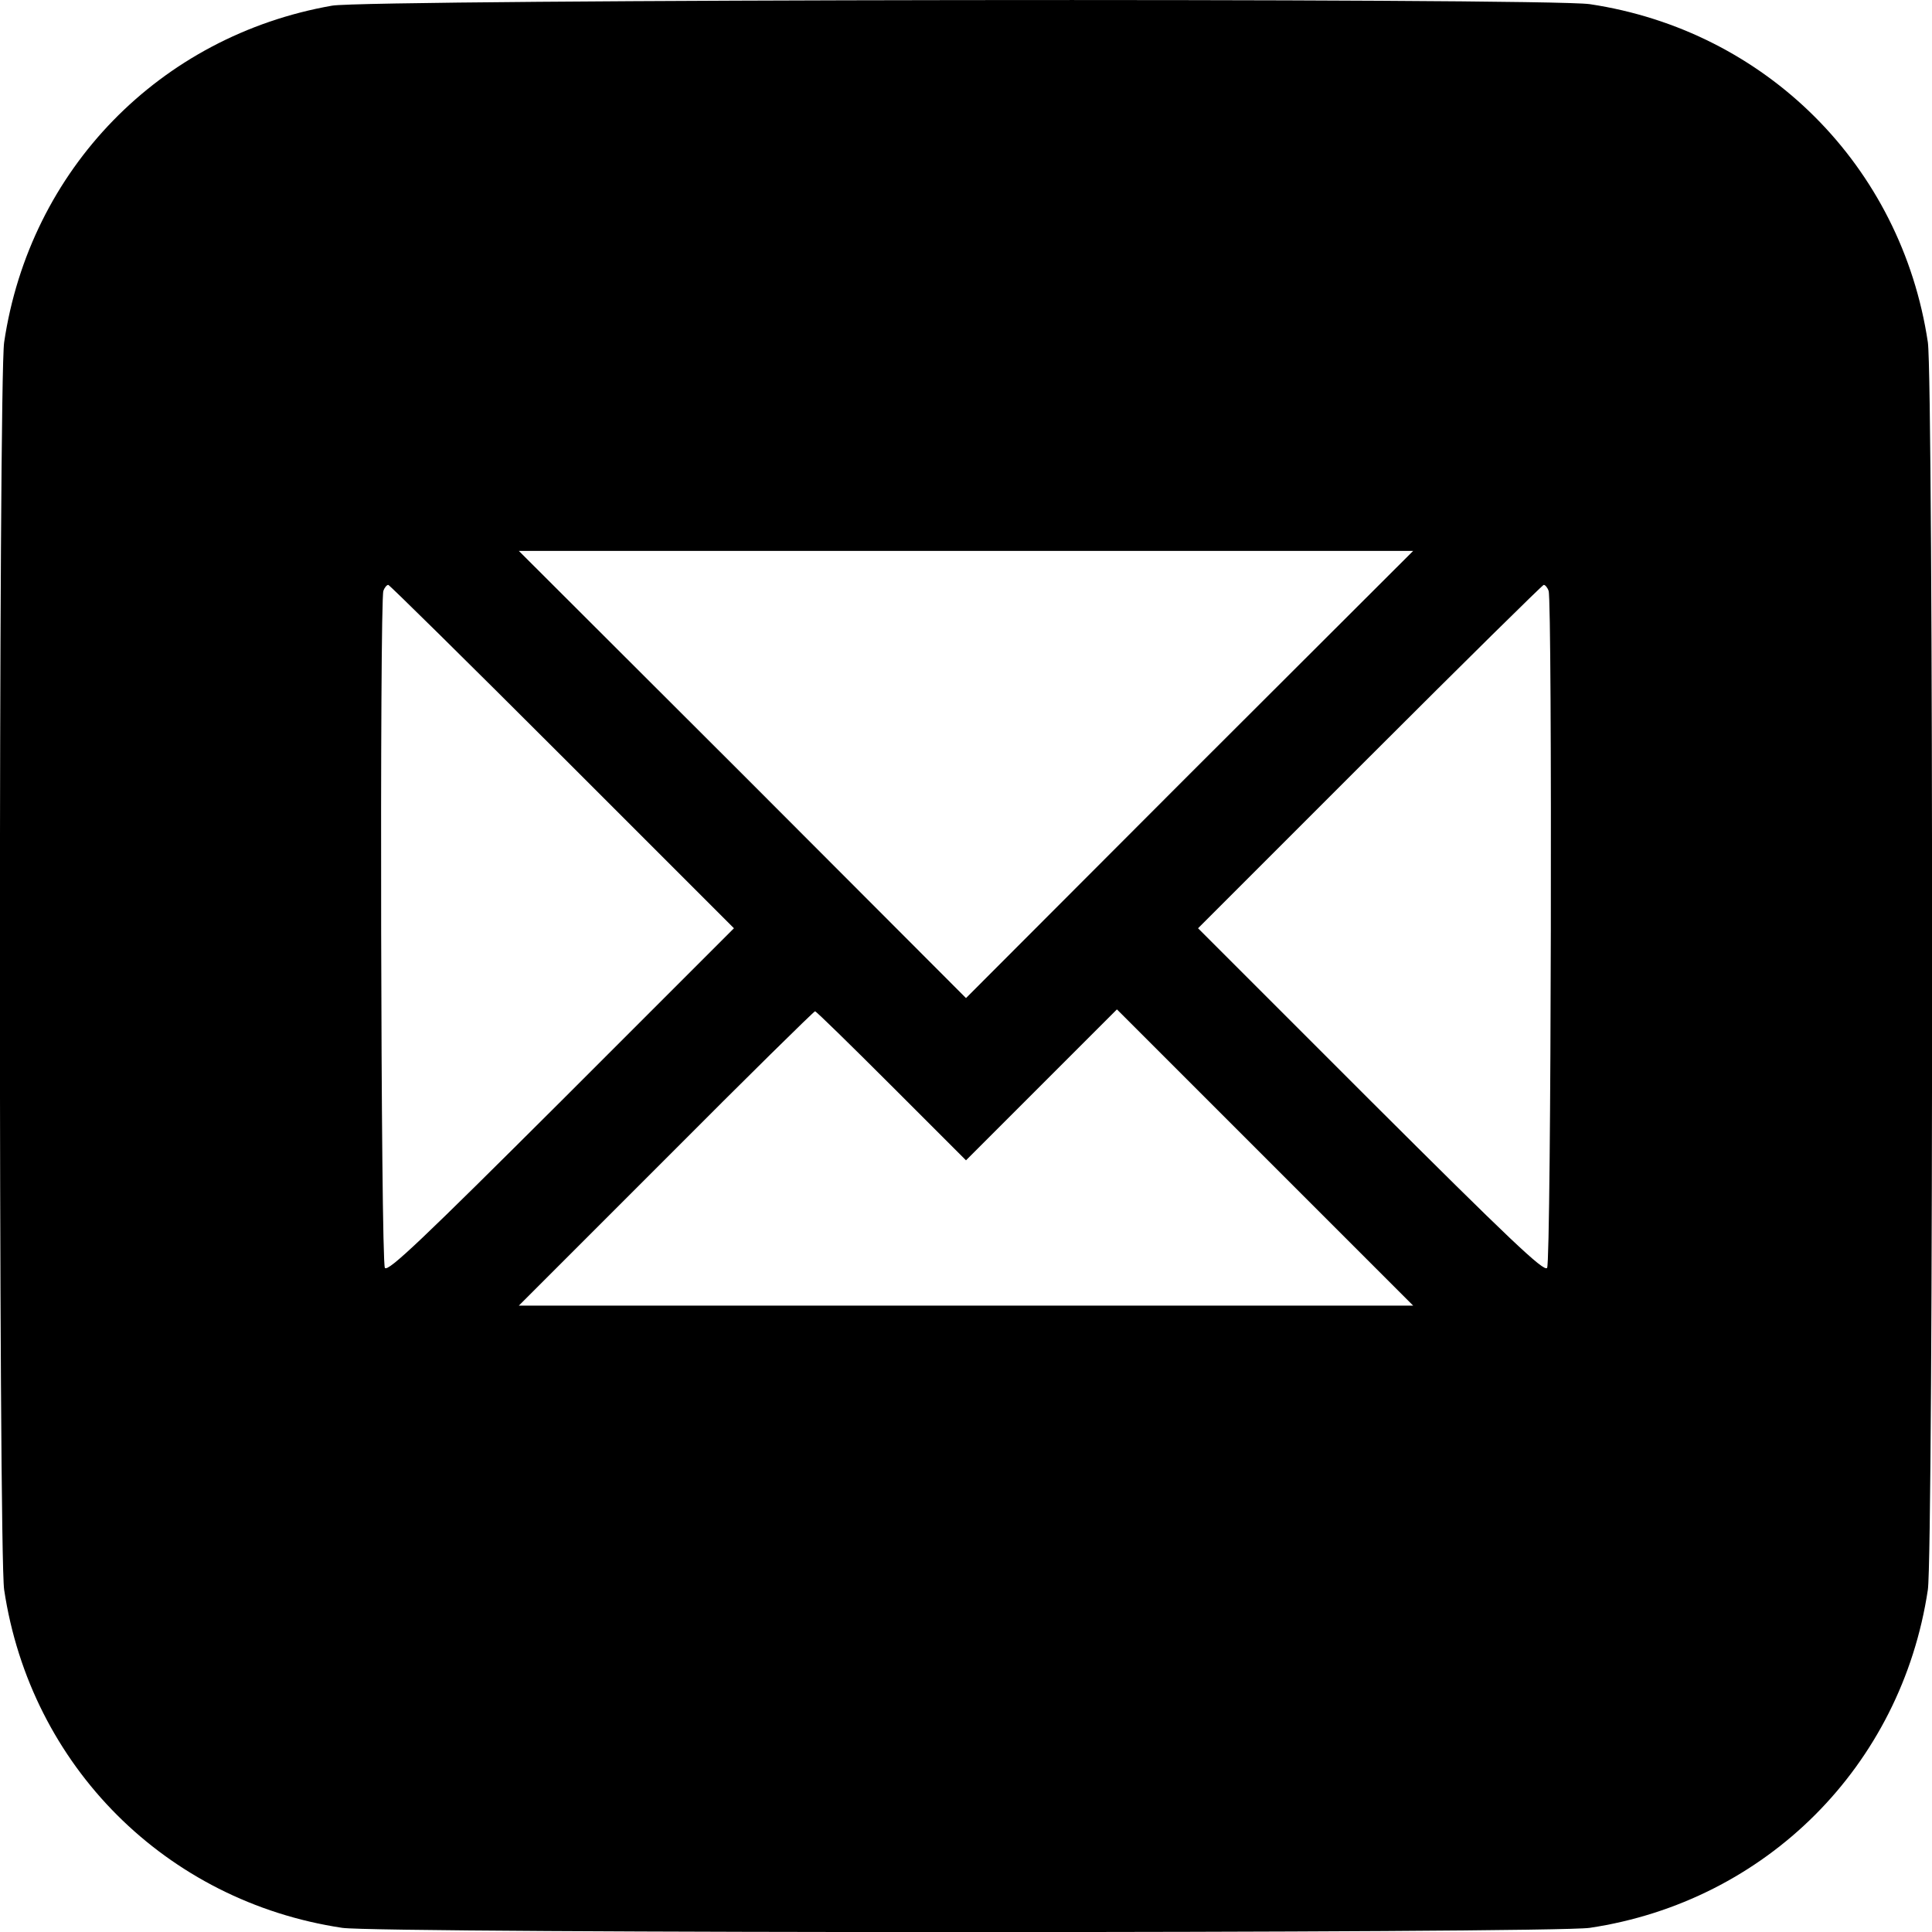<?xml version="1.0" standalone="no"?>
<!DOCTYPE svg PUBLIC "-//W3C//DTD SVG 20010904//EN"
 "http://www.w3.org/TR/2001/REC-SVG-20010904/DTD/svg10.dtd">
<svg version="1.0" xmlns="http://www.w3.org/2000/svg"
 width="512pt" height="512pt" viewBox="0 0 512 512"
 preserveAspectRatio="xMidYMid meet">

<g transform="translate(0,512) scale(0.1,-0.1)"
fill="#000000" stroke="none">
<path d="M880 5105 c-456 -80 -801 -434 -869 -892 -15 -100 -15 -3206 0 -3306
70 -467 429 -826 896 -896 100 -15 3206 -15 3306 0 467 70 826 429 896 896 15
100 15 3206 0 3306 -70 467 -429 826 -896 896 -114 17 -3235 13 -3333 -4z
m2272 -2037 l-592 -593 -592 593 -593 592 1185 0 1185 0 -593 -592z m-1662 47
l455 -455 -458 -458 c-364 -363 -459 -454 -467 -442 -11 16 -14 1767 -4 1794
3 9 9 16 13 16 3 0 211 -205 461 -455z m2614 439 c10 -27 7 -1778 -4 -1794 -8
-12 -103 79 -467 442 l-458 458 455 455 c250 250 458 455 461 455 4 0 10 -7
13 -16z m-1742 -1311 l198 -198 200 200 200 200 393 -393 392 -392 -1185 0
-1185 0 390 390 c214 215 392 390 395 390 3 0 94 -89 202 -197z"/>
</g>
</svg>
